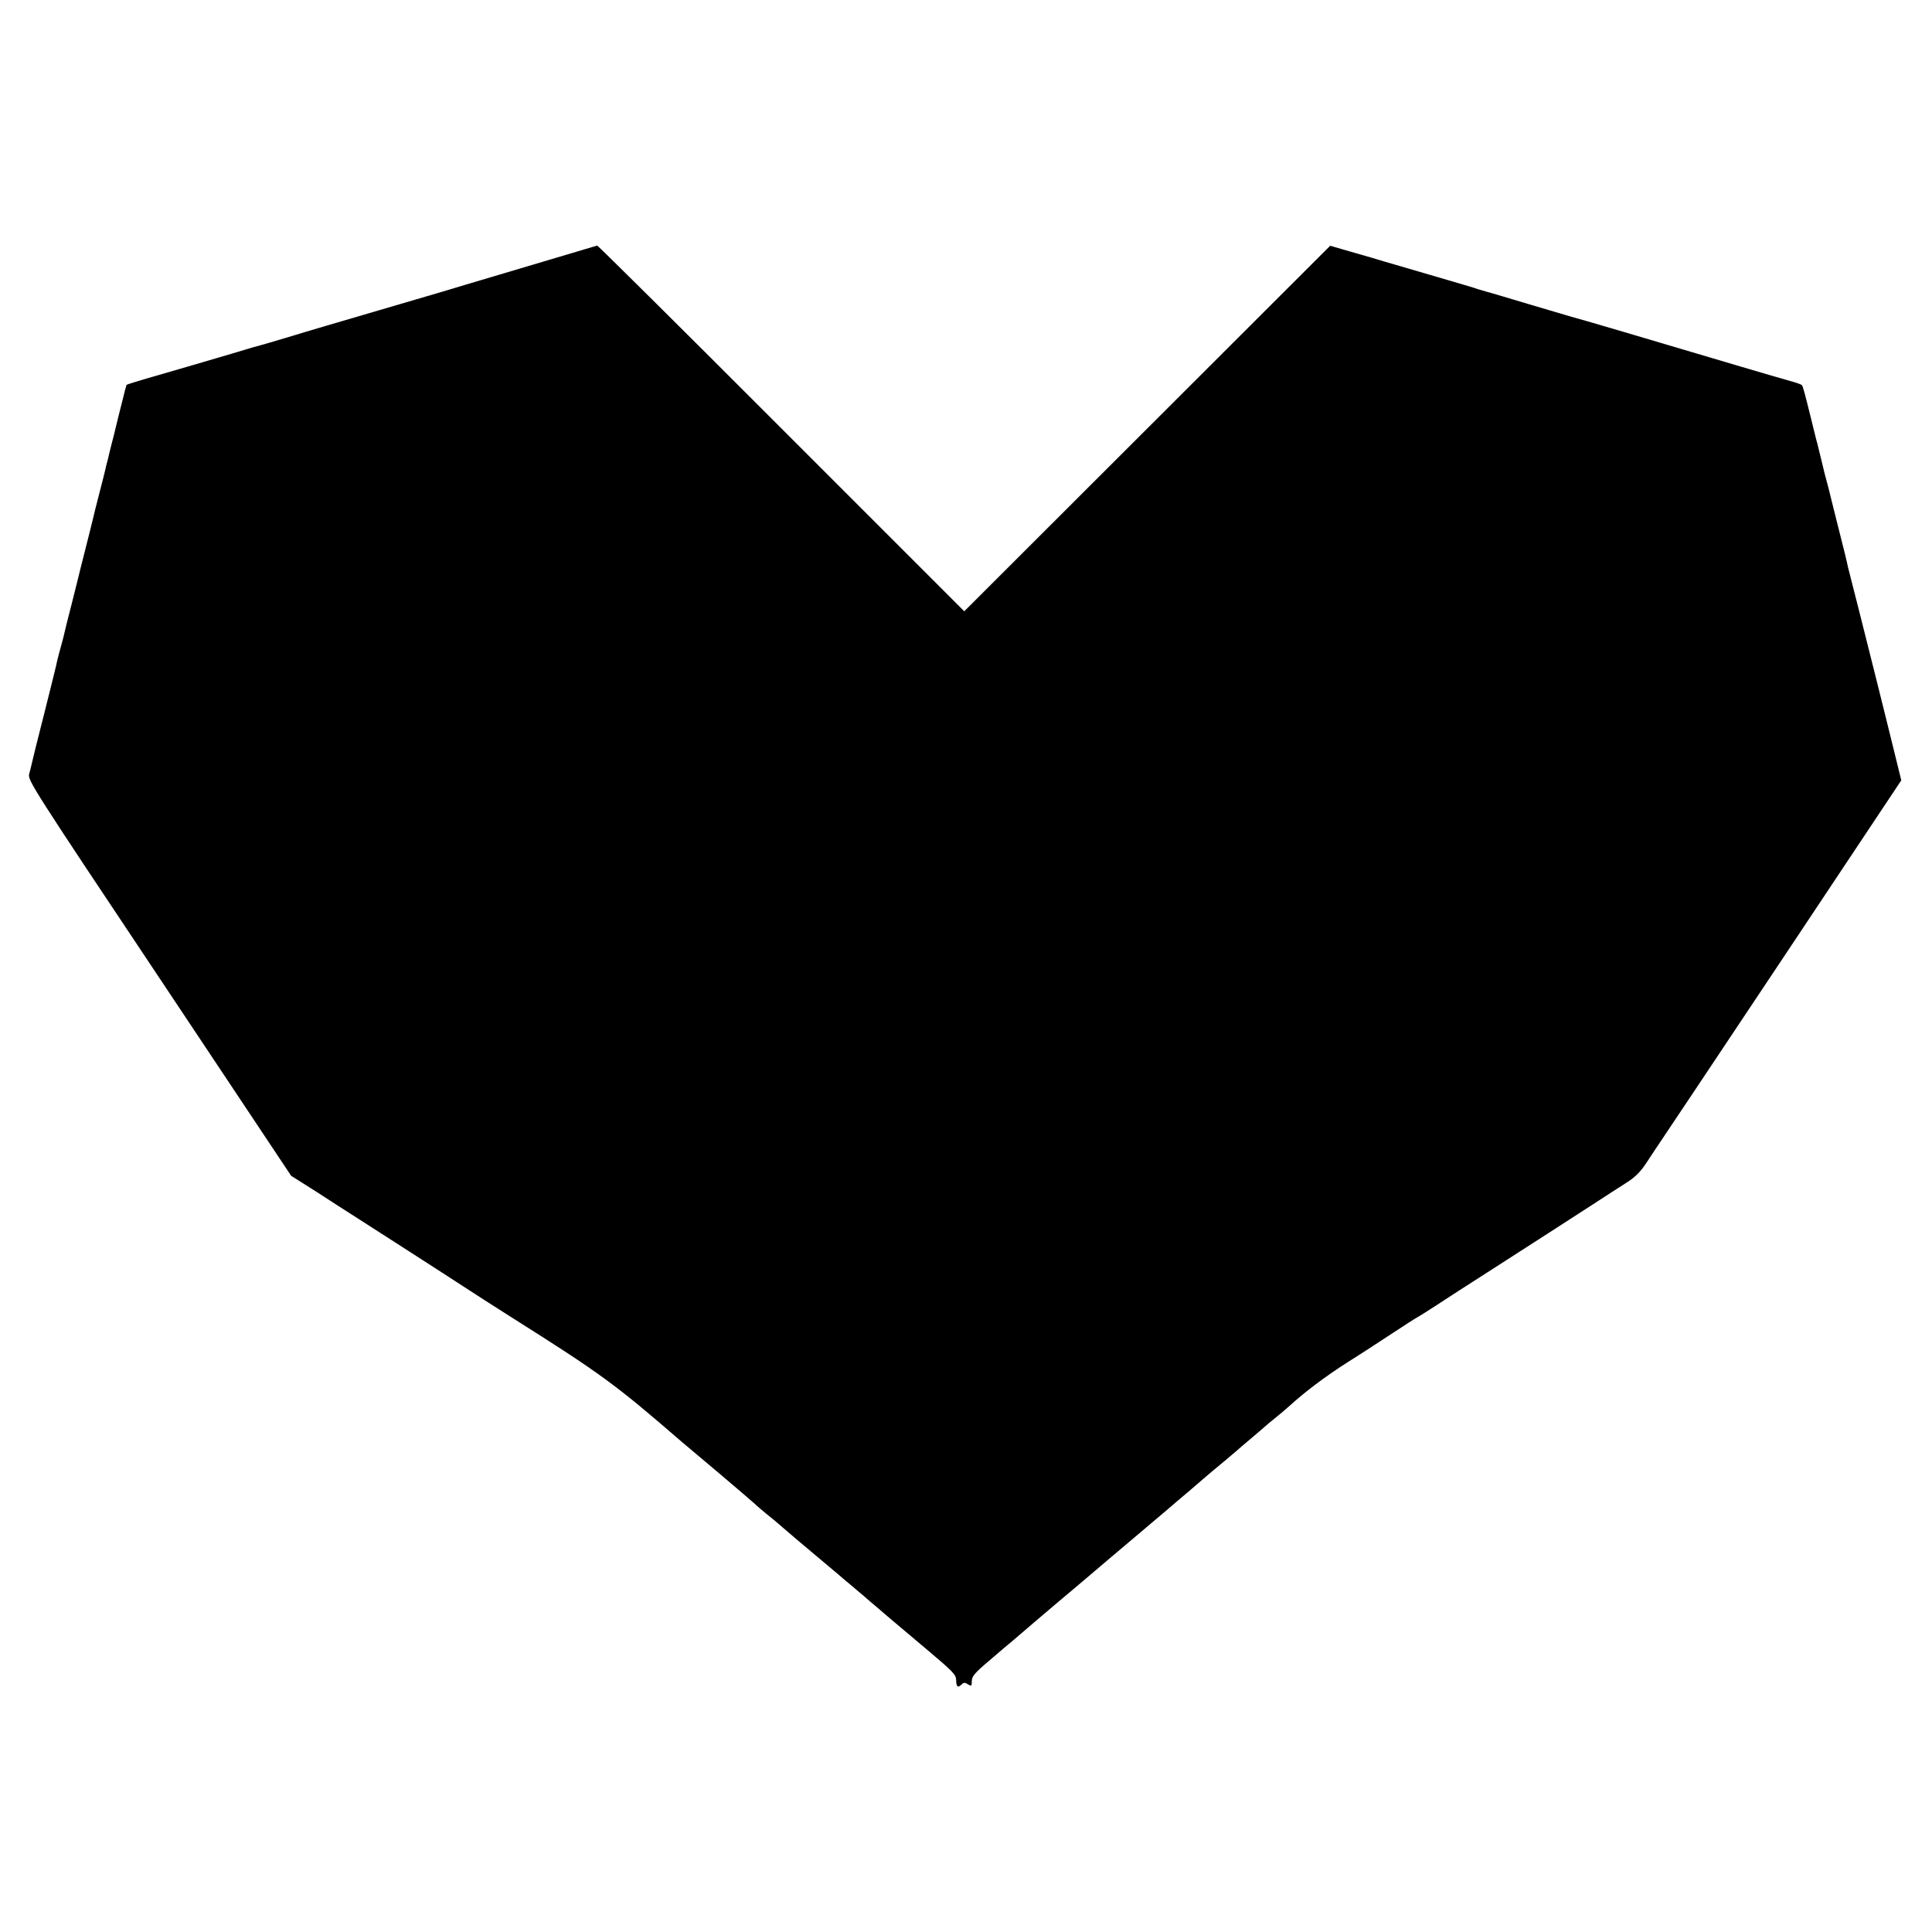 <?xml version="1.0" standalone="no"?>
<!DOCTYPE svg PUBLIC "-//W3C//DTD SVG 20010904//EN"
 "http://www.w3.org/TR/2001/REC-SVG-20010904/DTD/svg10.dtd">
<svg version="1.0" xmlns="http://www.w3.org/2000/svg"
 width="1000pt" height="1000pt" viewBox="0 0 1000 1000"
 preserveAspectRatio="xMidYMid meet">
<g transform="translate(0,1000) scale(0.1,-0.1)"
fill="#000000" stroke="none">
<path d="M2755 8629 c-181 -54 -352 -105 -380 -113 -27 -9 -212 -63 -410 -121
-198 -58 -396 -116 -440 -130 -75 -23 -188 -56 -210 -61 -5 -2 -55 -16 -110
-33 -136 -40 -330 -97 -449 -131 -54 -16 -99 -30 -101 -32 -1 -2 -12 -41 -23
-88 -12 -47 -31 -123 -42 -170 -12 -47 -24 -93 -26 -103 -2 -10 -6 -27 -9 -37
-3 -10 -7 -27 -9 -37 -2 -10 -16 -65 -31 -123 -15 -58 -31 -121 -35 -140 -5
-19 -22 -91 -40 -160 -18 -69 -33 -132 -35 -140 -2 -8 -18 -71 -35 -140 -18
-69 -34 -133 -36 -144 -2 -10 -10 -42 -18 -70 -8 -28 -17 -62 -20 -76 -2 -14
-32 -133 -65 -265 -34 -132 -63 -251 -66 -265 -3 -14 -9 -39 -14 -56 -9 -31
18 -73 674 -1056 l682 -1024 133 -84 c72 -47 142 -92 155 -100 270 -173 355
-228 490 -315 164 -107 295 -191 365 -235 464 -293 532 -343 880 -644 14 -11
99 -84 190 -160 91 -77 175 -149 187 -160 12 -12 39 -34 59 -51 21 -16 59 -48
84 -70 25 -22 99 -85 165 -140 66 -55 122 -102 125 -105 3 -3 32 -28 65 -55
33 -28 62 -52 65 -55 3 -3 34 -30 70 -60 35 -30 72 -62 82 -70 9 -8 87 -73
172 -145 140 -118 155 -133 155 -162 1 -35 9 -41 29 -21 10 10 17 10 32 0 18
-11 20 -10 20 17 0 24 15 42 92 107 51 44 104 89 118 100 35 31 185 158 245
209 28 23 145 122 260 220 116 98 235 199 265 224 30 25 57 48 60 51 3 3 39
34 80 68 41 35 86 74 100 86 14 12 52 44 85 71 33 28 62 52 65 55 3 3 34 30
70 60 36 30 70 60 76 65 6 6 30 26 54 45 24 19 55 46 71 60 82 75 188 155 304
229 72 45 177 114 235 152 58 38 112 73 120 77 8 4 56 34 105 66 87 57 115 75
310 200 169 109 380 244 495 319 63 41 143 93 178 115 47 30 73 56 107 108 25
38 51 78 59 89 8 11 294 440 636 953 l621 933 -41 167 c-23 92 -43 174 -45
182 -7 30 -75 300 -129 515 -31 121 -58 229 -61 240 -8 38 -13 59 -65 265 -12
47 -23 92 -25 100 -2 8 -8 35 -15 60 -7 25 -14 52 -16 60 -5 23 -35 143 -39
160 -3 8 -13 51 -24 95 -42 170 -49 196 -55 202 -3 3 -27 12 -53 19 -27 7
-156 45 -288 84 -454 135 -820 243 -850 250 -16 5 -115 34 -220 65 -104 31
-203 61 -220 65 -16 5 -46 13 -65 20 -19 6 -42 13 -50 15 -25 7 -107 31 -290
85 -96 28 -182 53 -190 56 -8 2 -60 17 -115 33 l-100 29 -947 -946 -947 -946
-947 947 c-520 521 -949 946 -953 946 -3 -1 -154 -46 -336 -100z"/>
</g>
</svg>
